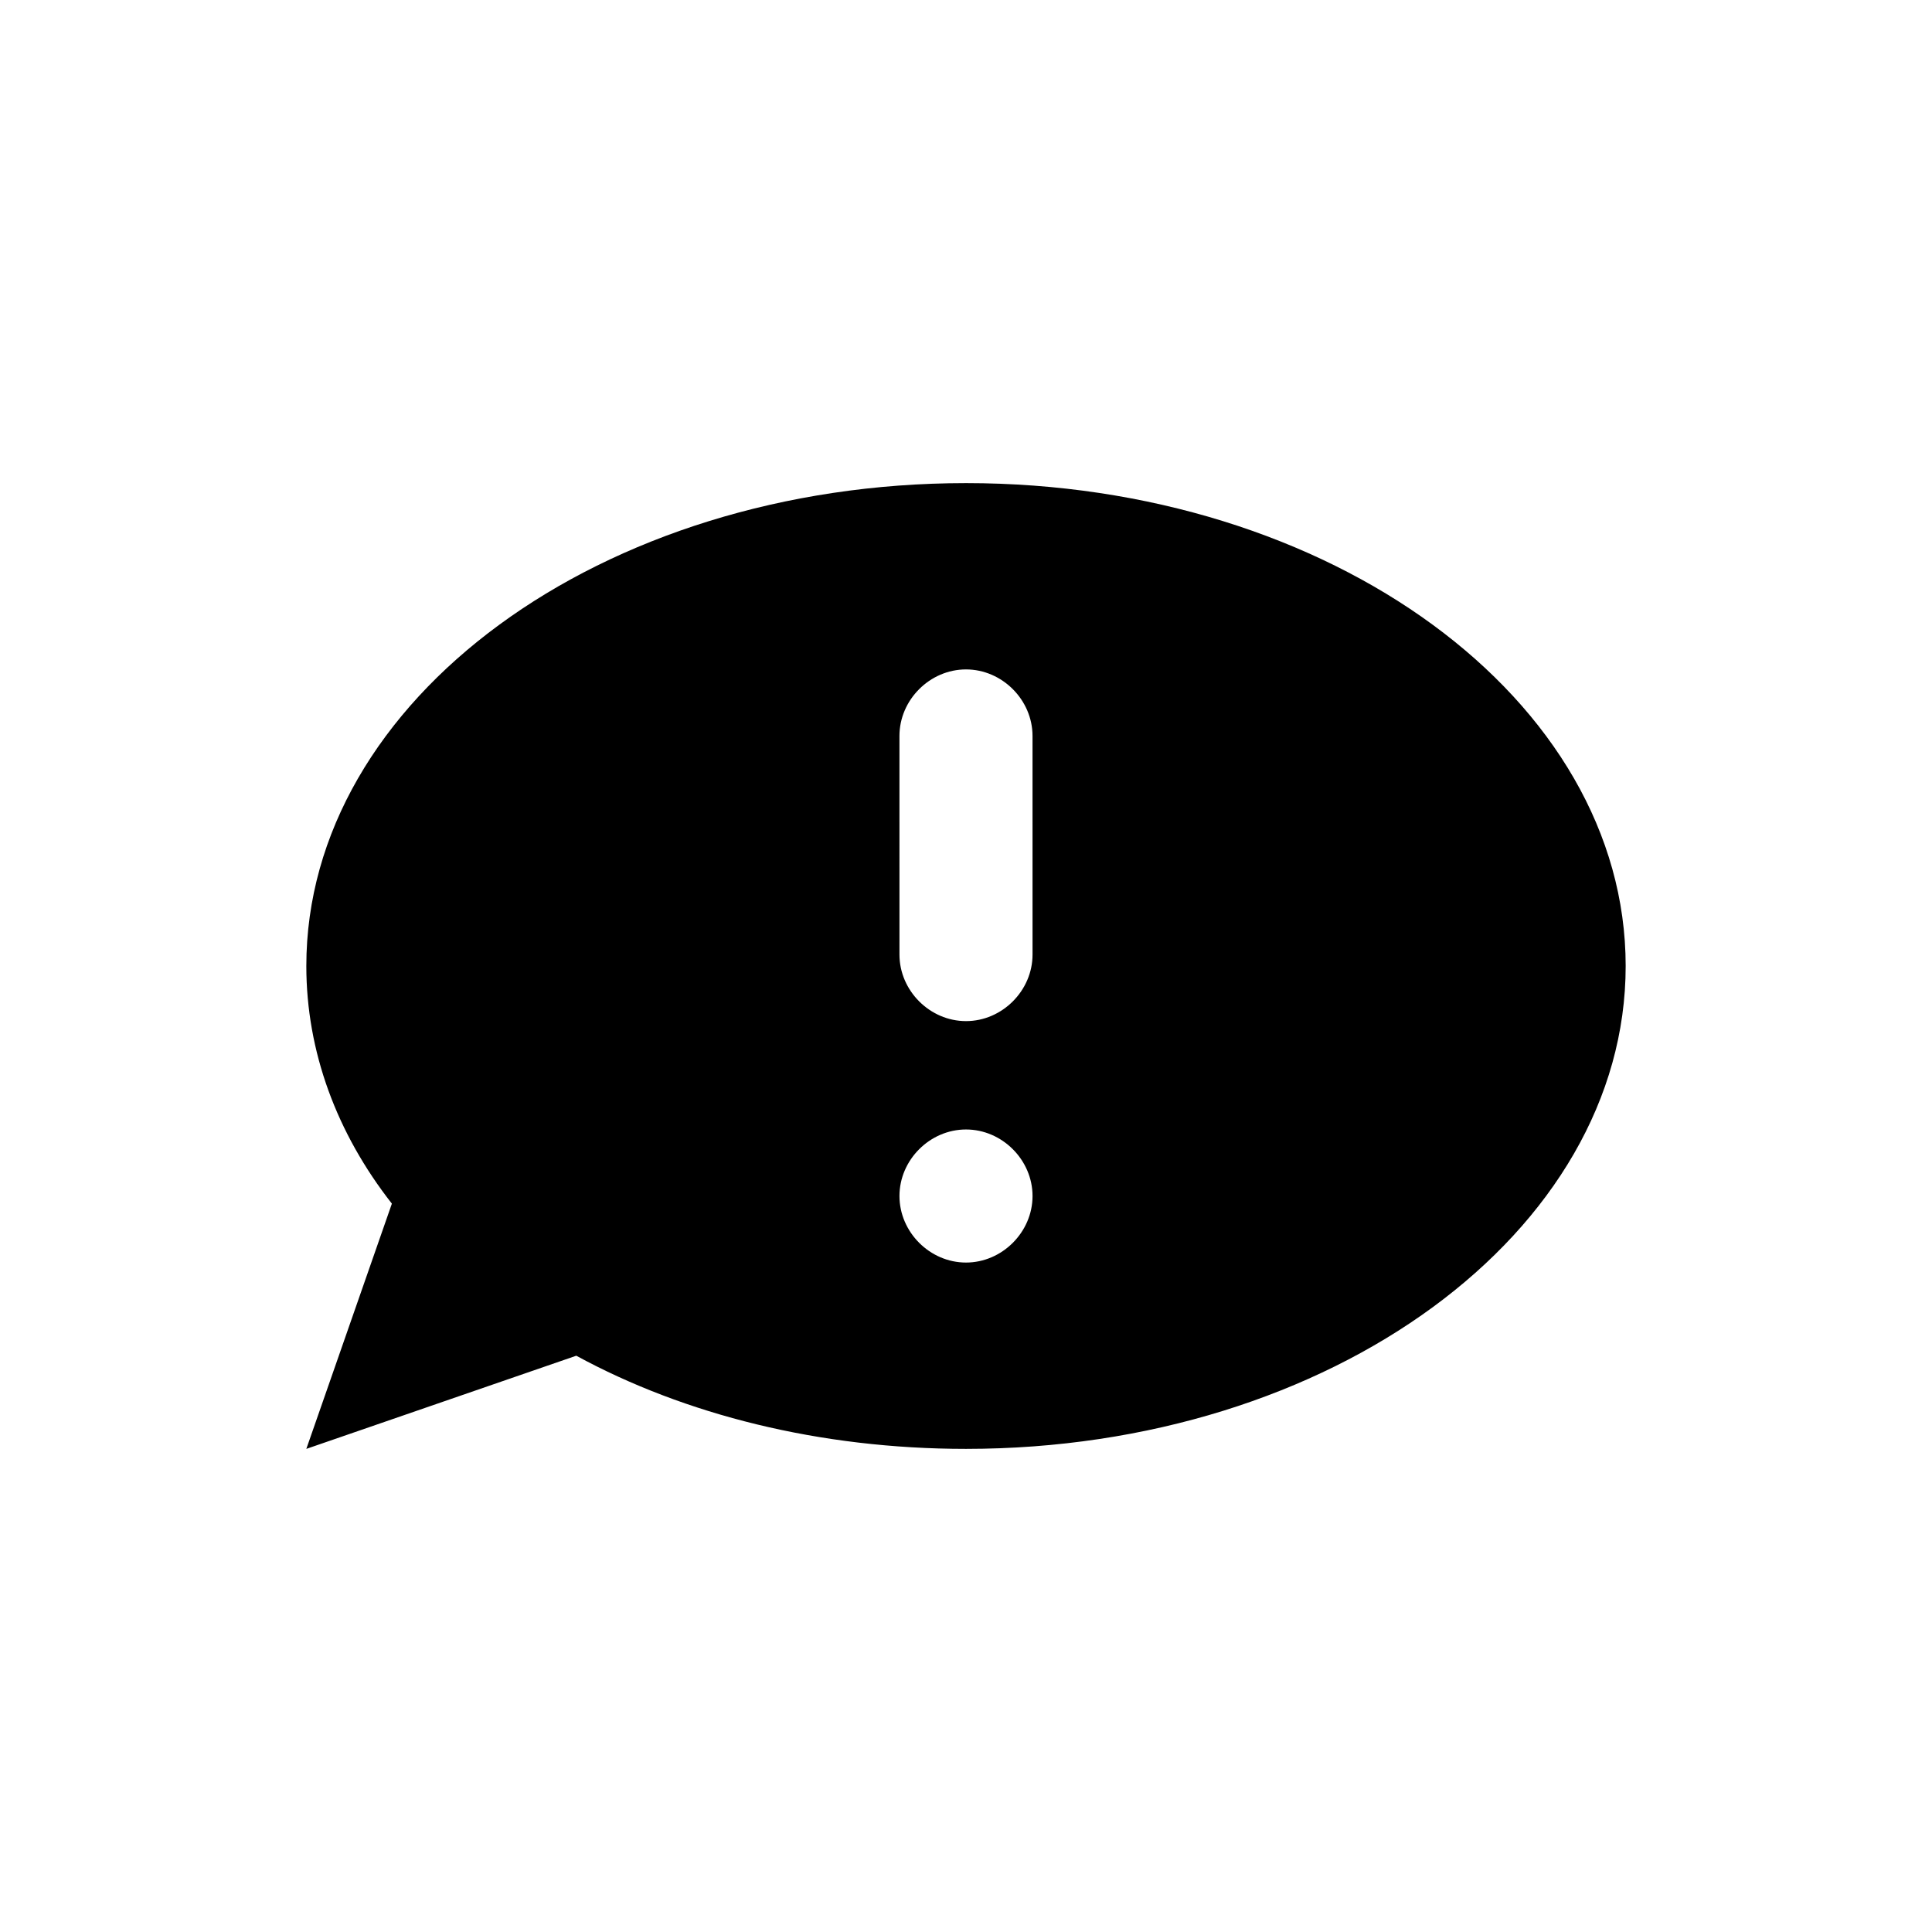 <?xml version="1.0" encoding="UTF-8"?>
<!-- Uploaded to: SVG Repo, www.svgrepo.com, Generator: SVG Repo Mixer Tools -->
<svg fill="#000000" width="800px" height="800px" version="1.1" viewBox="144 144 512 512" xmlns="http://www.w3.org/2000/svg">
 <path d="m400 272.03c-96.734 0-174.82 57.434-174.82 127.97 0 22.672 8.062 44.336 22.672 62.977l-22.672 64.992 71.539-24.688c28.719 15.617 64.488 24.688 103.28 24.688 96.734-0.004 174.82-57.438 174.82-127.97 0-70.535-78.09-127.97-174.82-127.97zm0 206.56c-9.574 0-17.633-8.062-17.633-17.633 0-9.574 8.062-17.633 17.633-17.633 9.574 0 17.633 8.062 17.633 17.633 0 9.57-8.062 17.633-17.633 17.633zm17.633-81.617c0 9.574-8.062 17.633-17.633 17.633-9.574 0-17.633-8.062-17.633-17.633l-0.004-57.938c0-9.574 8.062-17.633 17.633-17.633 9.574 0 17.633 8.062 17.633 17.633z"/>
</svg>
